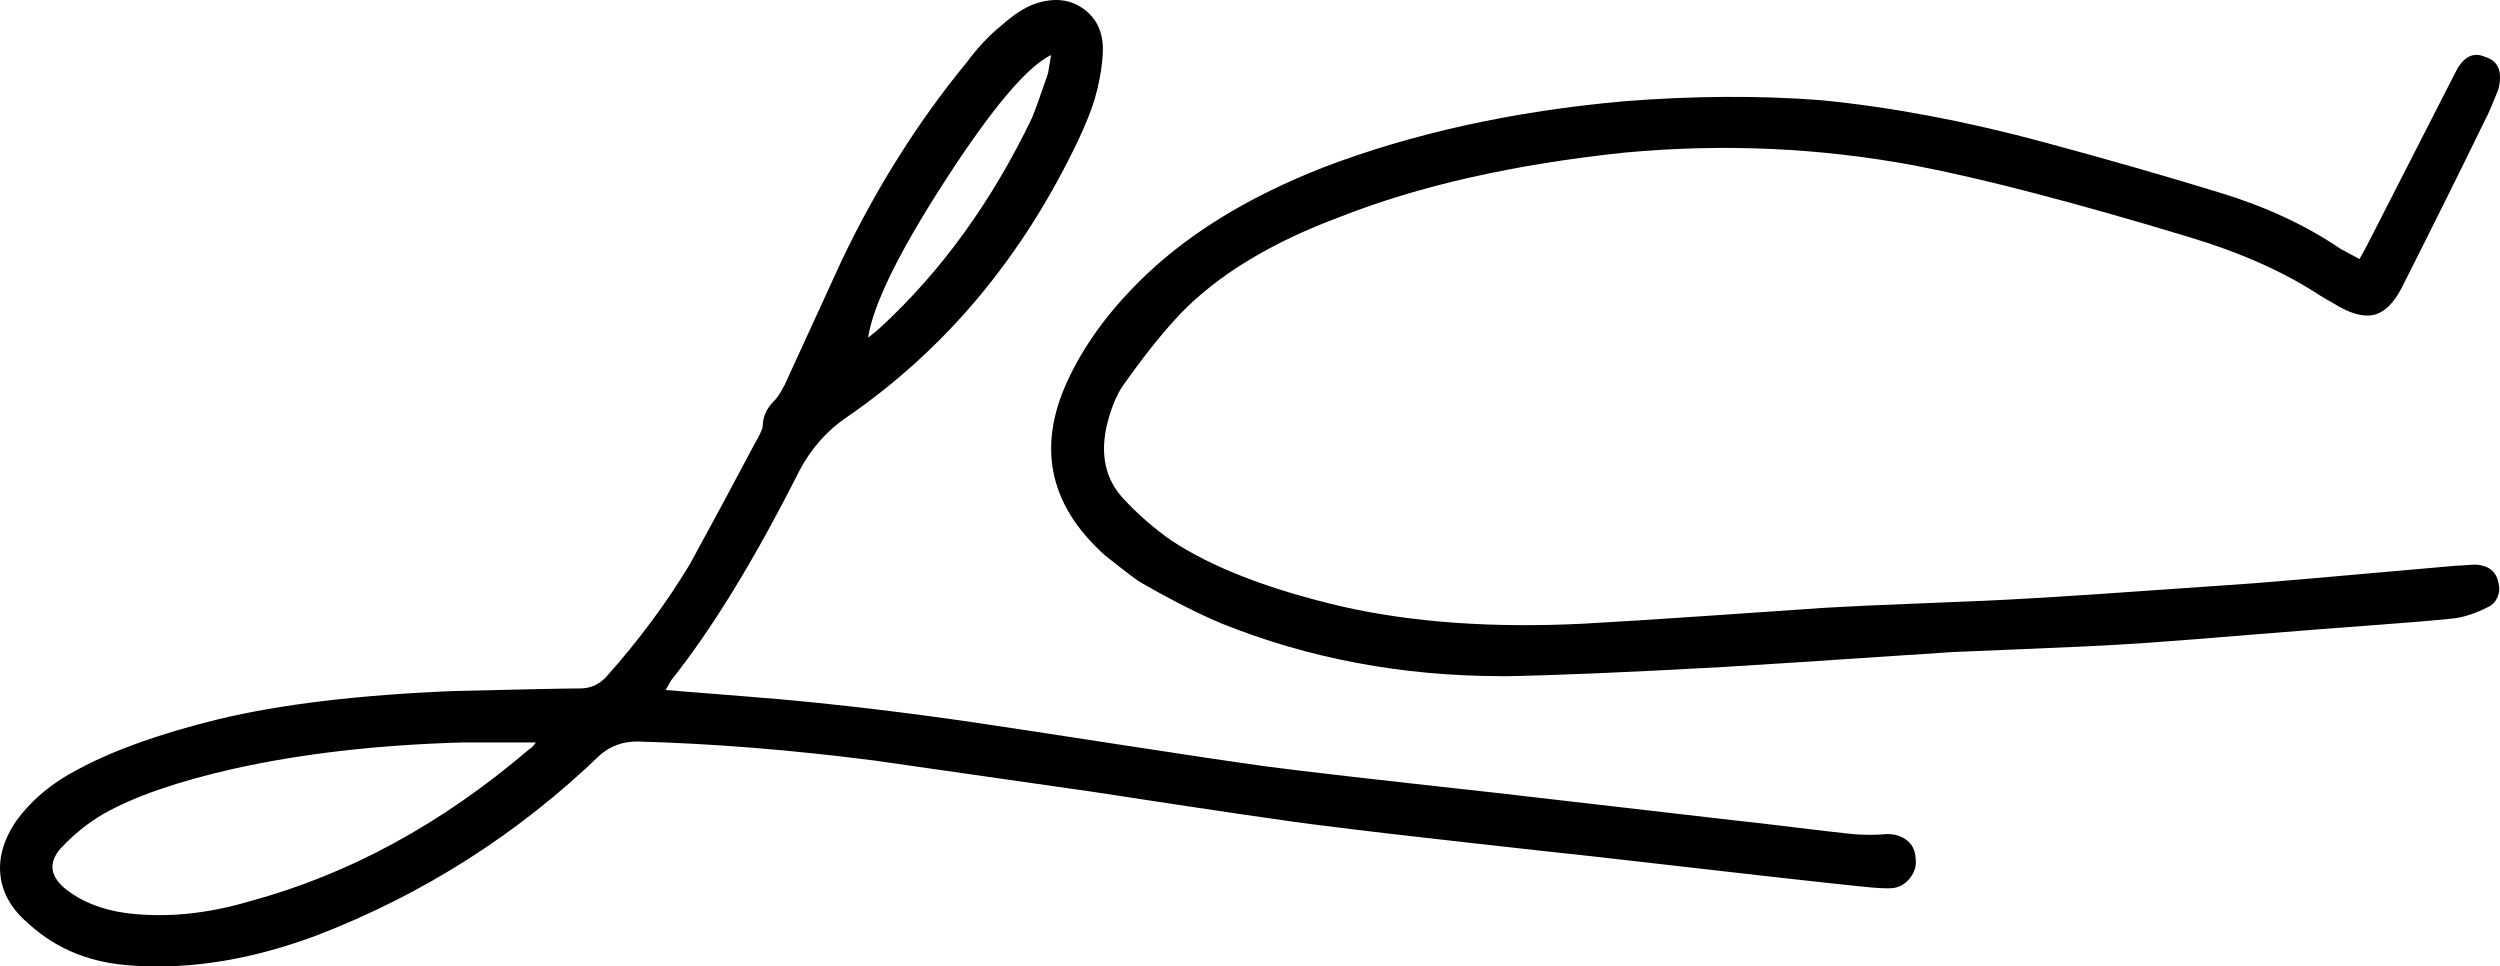 <svg id="Layer_1" data-name="Layer 1" xmlns="http://www.w3.org/2000/svg" width="600.78" height="232.23" viewBox="0 0 600.78 232.23">
  <path d="m32.15,232.05c-9.97-.5-18.33-3.79-25.08-9.89-4.04-3.37-6.35-7.18-6.92-11.43-.58-4.24.57-8.59,3.46-13.03,3.71-5.28,8.85-9.6,15.45-12.98,8.48-4.53,19.6-8.49,33.36-11.86,14.99-3.63,33.98-5.89,56.96-6.81,16.89-.41,26.9-.61,30.03-.61,2.56,0,4.7-.99,6.43-2.96,7.58-8.49,14.21-17.43,19.9-26.82,5.19-9.47,10.42-19.19,15.69-29.16,1.07-1.82,1.69-3.13,1.85-3.95,0-2.31.9-4.37,2.72-6.18.66-.58,1.52-1.89,2.6-3.95l13.59-29.66c8.4-17.63,18.45-33.57,30.15-47.81,2.63-3.54,5.44-6.52,8.4-8.9,2.88-2.55,5.47-4.24,7.79-5.07,4.69-1.65,8.71-1.21,12.05,1.29,3.34,2.52,4.8,6.25,4.39,11.18-.25,3.46-.91,7.01-1.98,10.64-.82,2.63-2.1,5.8-3.83,9.51-13.35,28.09-31.88,50.29-55.6,66.6-4.78,3.21-8.61,7.54-11.49,12.98-10.71,21.25-20.97,38.01-30.77,50.29l-1.36,2.35c16.64,1.33,25.87,2.06,27.68,2.23,15.24,1.4,30.73,3.25,46.46,5.56,7.83,1.16,19.61,2.95,35.34,5.38,15.73,2.43,27.51,4.18,35.34,5.25,8.07,1.07,26.36,3.17,54.86,6.3l56.72,6.55c3.21.33,8.01.89,14.4,1.67,6.38.78,11.18,1.34,14.4,1.67,2.8.25,5.6.25,8.4,0,1.89,0,3.47.51,4.76,1.54,1.28,1.04,1.95,2.45,2.04,4.27.25,1.65-.17,3.2-1.24,4.63s-2.43,2.28-4.08,2.54c-1.4.16-4,.03-7.79-.38-9.64-.98-31.26-3.42-64.87-7.28-3.21-.33-12.61-1.36-28.18-3.1-15.56-1.73-27.52-3.13-35.83-4.2-7.09-.82-25.62-3.54-55.61-8.15l-52.64-7.54c-19.86-2.55-38.84-4.08-56.97-4.57-3.46,0-6.42,1.07-8.89,3.21-19.77,19.03-42.47,33.49-68.09,43.37-15.4,5.77-30.07,8.2-43.99,7.3Zm-1.73-12.61c9.39,1.16,19.23.21,29.54-2.84,23.81-6.43,46.17-18.58,67.09-36.45.5-.25,1.07-.82,1.73-1.73h-17.67c-20.26.58-38.55,2.67-54.86,6.3-13.51,3.04-23.97,6.67-31.39,10.87-3.71,2.14-7.17,4.95-10.38,8.4-2.8,3.3-2.47,6.43.99,9.4,3.88,3.21,8.85,5.22,14.95,6.05ZM208.6,81.17c1.65-1.31,2.64-2.14,2.97-2.47,14.66-13.51,26.81-30.31,36.45-50.41.66-1.57,1.93-5.11,3.83-10.63l.74-4.45c-5.77,2.81-14.23,12.83-25.39,30.09-11.17,17.25-17.36,29.88-18.6,37.87Z"/>
  <path d="m361.02,162.49c-23.97,0-46.42-4.21-67.34-12.61-5.36-2.23-11.87-5.51-19.52-9.89-.66-.32-3.55-2.51-8.65-6.55-13.75-12.35-16.52-26.81-8.28-43.37,4.2-8.56,10.42-16.72,18.66-24.47,10.79-10.12,24.8-18.57,42.02-25.33,21.5-8.23,45.64-13.55,72.41-15.94,16.72-1.31,32.49-1.4,47.32-.25,16.89,1.65,34.77,5.02,53.63,10.12,14.42,3.88,28.5,7.91,42.26,12.12,11.04,3.37,20.68,7.86,28.91,13.47l4.57,2.47c.99-1.73,1.82-3.25,2.47-4.58l20.52-40.15c1.89-3.88,4.32-5.16,7.29-3.83,3.13.98,4.16,3.58,3.09,7.79-1.57,3.95-2.68,6.5-3.34,7.66-5.44,11.19-12.11,24.62-20.01,40.27-1.82,3.39-3.85,5.42-6.12,6.13-2.27.69-5.08.14-8.46-1.67-2.88-1.65-4.57-2.64-5.06-2.96-8.57-5.6-19.03-10.26-31.39-13.97-27.27-8.24-49.22-13.97-65.86-17.17-22.9-4.29-46.18-5.31-69.82-3.1-26.53,2.81-49.31,7.95-68.33,15.45-16.39,6.1-29.12,13.8-38.18,23.11-4.28,4.53-8.69,10-13.22,16.43-1.81,2.23-3.3,5.52-4.45,9.89-1.89,7.5-.57,13.63,3.95,18.41,3.46,3.71,7.25,7.01,11.37,9.89,9.8,6.5,23.56,11.82,41.27,15.94,16.81,3.79,36.04,5.15,57.71,4.08,7.57-.41,18.29-1.09,32.13-2.04s22.53-1.55,26.07-1.79c5.44-.32,13.55-.7,24.34-1.11s18.86-.78,24.22-1.11c6.34-.32,24.1-1.51,53.26-3.58,5.6-.41,22.28-1.86,50.04-4.33.5,0,1.26-.03,2.29-.12,1.03-.08,1.79-.12,2.28-.12,3.05.25,4.82,1.69,5.32,4.32.33,1.24.26,2.39-.19,3.46s-1.18,1.86-2.16,2.35c-3.21,1.65-6.14,2.6-8.77,2.84-4.7.49-11.62,1.07-20.76,1.73-5.85.41-14.58,1.1-26.2,2.04-11.62.96-20.35,1.64-26.2,2.05-4.61.32-9.56.61-14.82.86-5.27.25-11.04.5-17.3.75-6.26.25-11.16.45-14.7.61-32.21,2.15-50.58,3.34-55.11,3.59-23.56,1.31-41.27,2.06-53.13,2.23Z"/>
</svg>